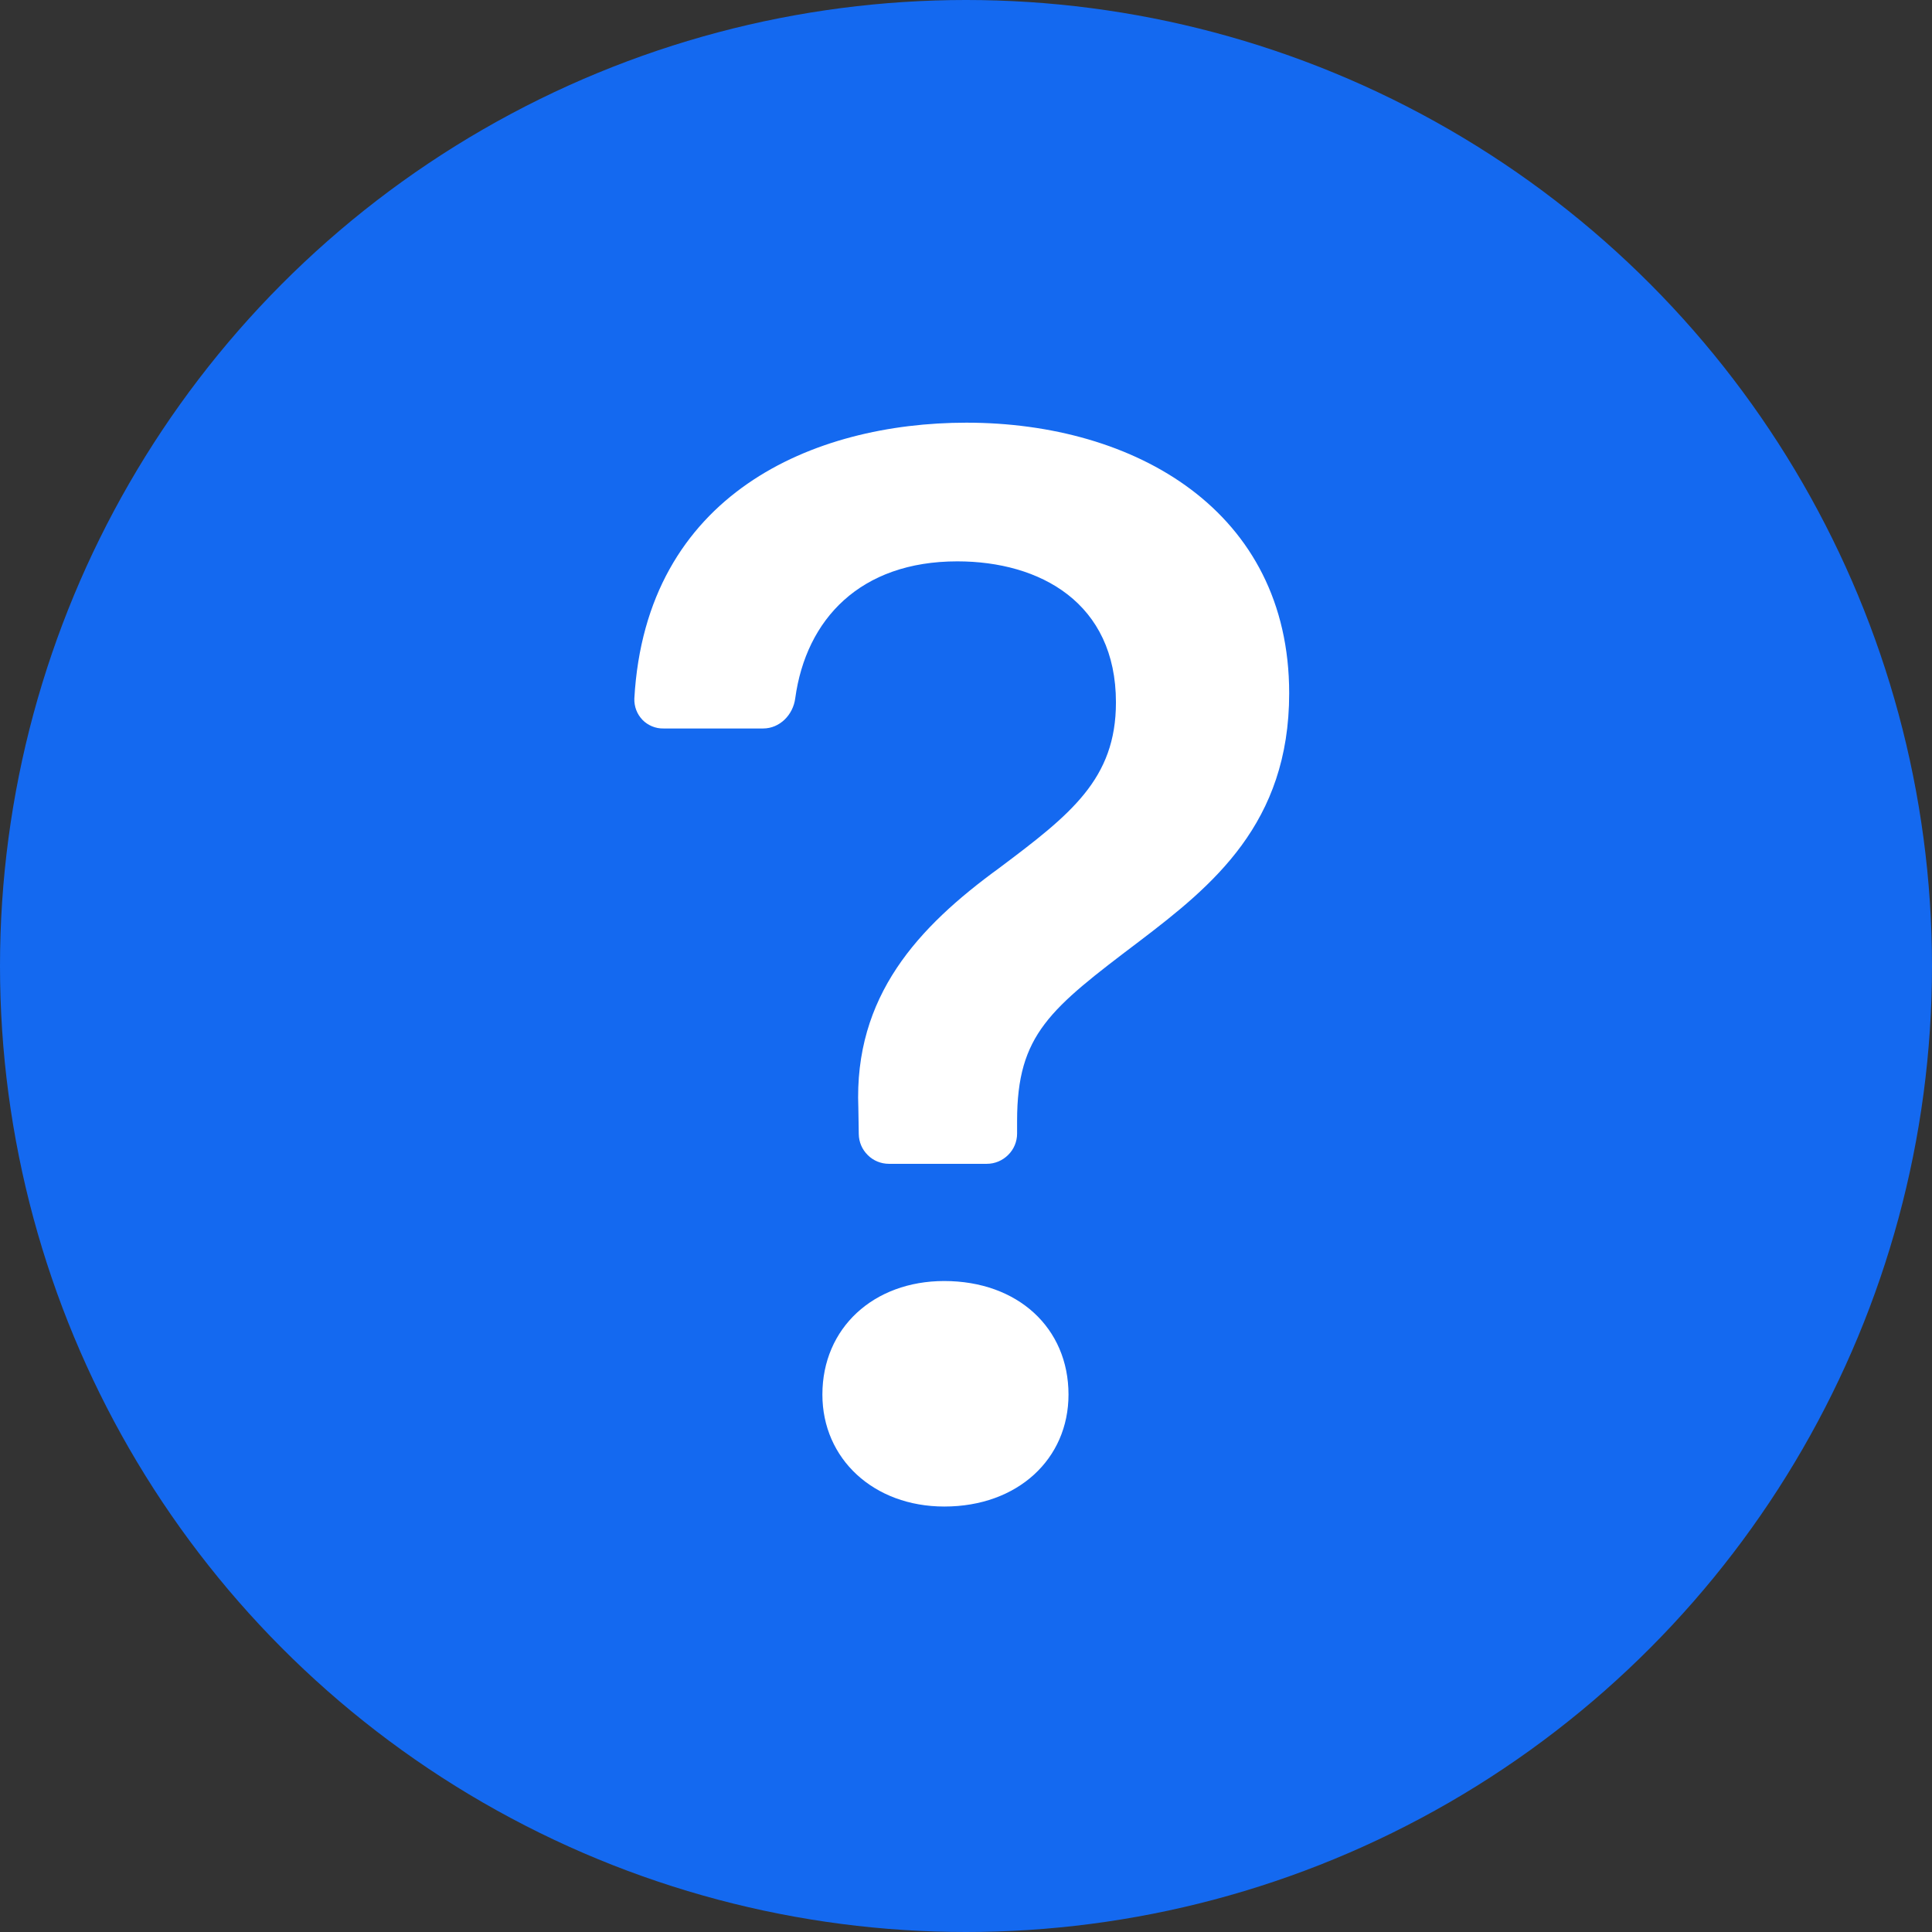 <?xml version="1.0" encoding="UTF-8"?> <svg xmlns="http://www.w3.org/2000/svg" width="18" height="18" viewBox="0 0 18 18" fill="none"><rect x="0" y="0" width="18" height="18" fill="#333333" stroke="none"/><circle cx="9" cy="9" r="9" fill="#1469F0"></circle><g clip-path="url(#clip0_2295_9816)"><path d="M5.91 6.509C5.909 6.546 5.915 6.582 5.928 6.616C5.941 6.65 5.961 6.681 5.986 6.707C6.011 6.733 6.042 6.753 6.075 6.767C6.109 6.781 6.145 6.788 6.182 6.787H7.11C7.265 6.787 7.389 6.66 7.409 6.506C7.51 5.768 8.016 5.23 8.919 5.23C9.69 5.23 10.397 5.616 10.397 6.544C10.397 7.258 9.976 7.587 9.311 8.086C8.554 8.637 7.955 9.279 7.997 10.322L8.001 10.566C8.002 10.64 8.032 10.71 8.085 10.762C8.137 10.814 8.208 10.843 8.282 10.843H9.194C9.269 10.843 9.34 10.813 9.393 10.76C9.446 10.708 9.476 10.636 9.476 10.562V10.443C9.476 9.636 9.783 9.4 10.612 8.772C11.297 8.251 12.011 7.673 12.011 6.459C12.011 4.759 10.576 3.938 9.004 3.938C7.579 3.938 6.017 4.601 5.91 6.509ZM7.662 12.993C7.662 13.592 8.14 14.036 8.798 14.036C9.483 14.036 9.955 13.592 9.955 12.993C9.955 12.372 9.482 11.935 8.797 11.935C8.14 11.935 7.662 12.372 7.662 12.993Z" fill="white"></path></g><defs><clipPath id="clip0_2295_9816"><rect width="6.75" height="11.25" fill="white" transform="translate(5.625 3.375)"></rect></clipPath></defs></svg> 
